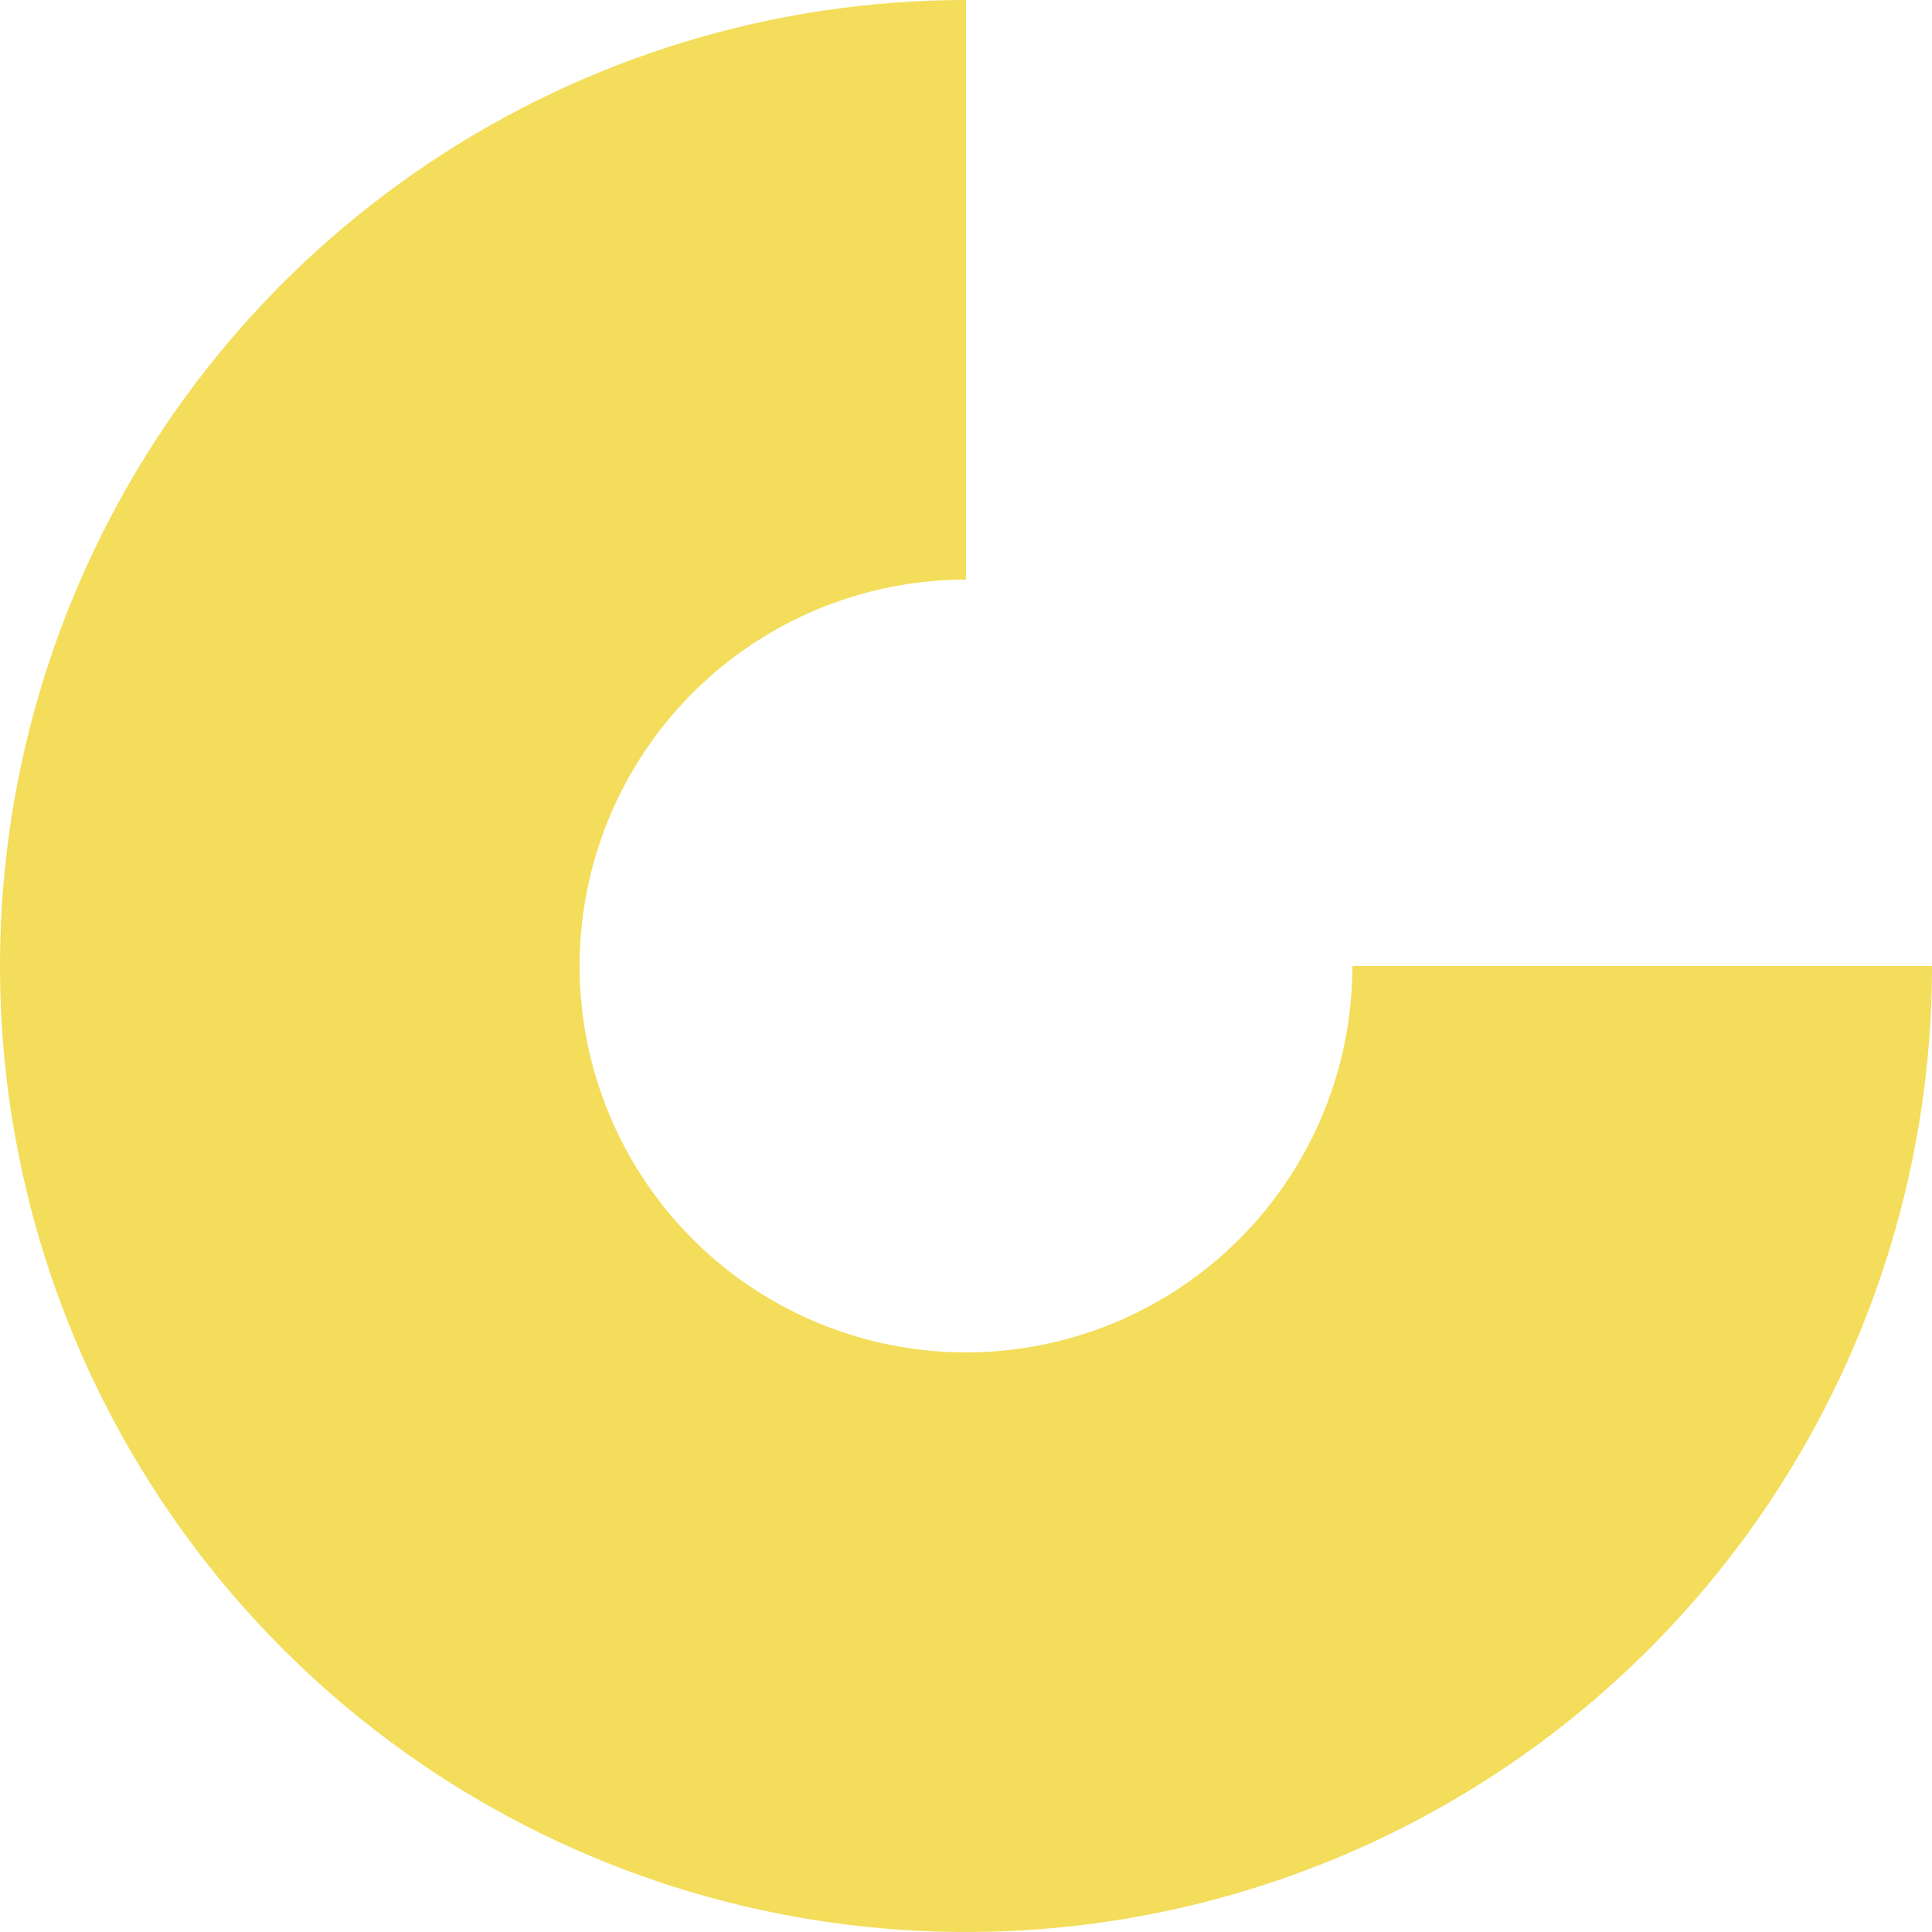 <?xml version="1.0" encoding="UTF-8"?> <svg xmlns="http://www.w3.org/2000/svg" width="147" height="147" viewBox="0 0 147 147" fill="none"> <path d="M147 73.5C147 88.037 142.689 102.247 134.613 114.334C126.537 126.421 115.058 135.842 101.627 141.405C88.197 146.968 73.418 148.424 59.161 145.588C44.903 142.752 31.807 135.752 21.528 125.472C11.248 115.193 4.248 102.097 1.412 87.839C-1.424 73.582 0.032 58.803 5.595 45.373C11.158 31.942 20.579 20.463 32.666 12.387C44.753 4.311 58.963 -1.73351e-07 73.5 0L73.5 44.1C67.685 44.1 62.001 45.824 57.166 49.055C52.331 52.285 48.563 56.877 46.338 62.249C44.113 67.621 43.531 73.533 44.665 79.236C45.799 84.939 48.599 90.177 52.711 94.289C56.823 98.401 62.061 101.201 67.764 102.335C73.467 103.469 79.379 102.887 84.751 100.662C90.123 98.437 94.715 94.669 97.945 89.834C101.176 84.999 102.9 79.315 102.9 73.5H147Z" fill="#F3DD5A"></path> </svg> 